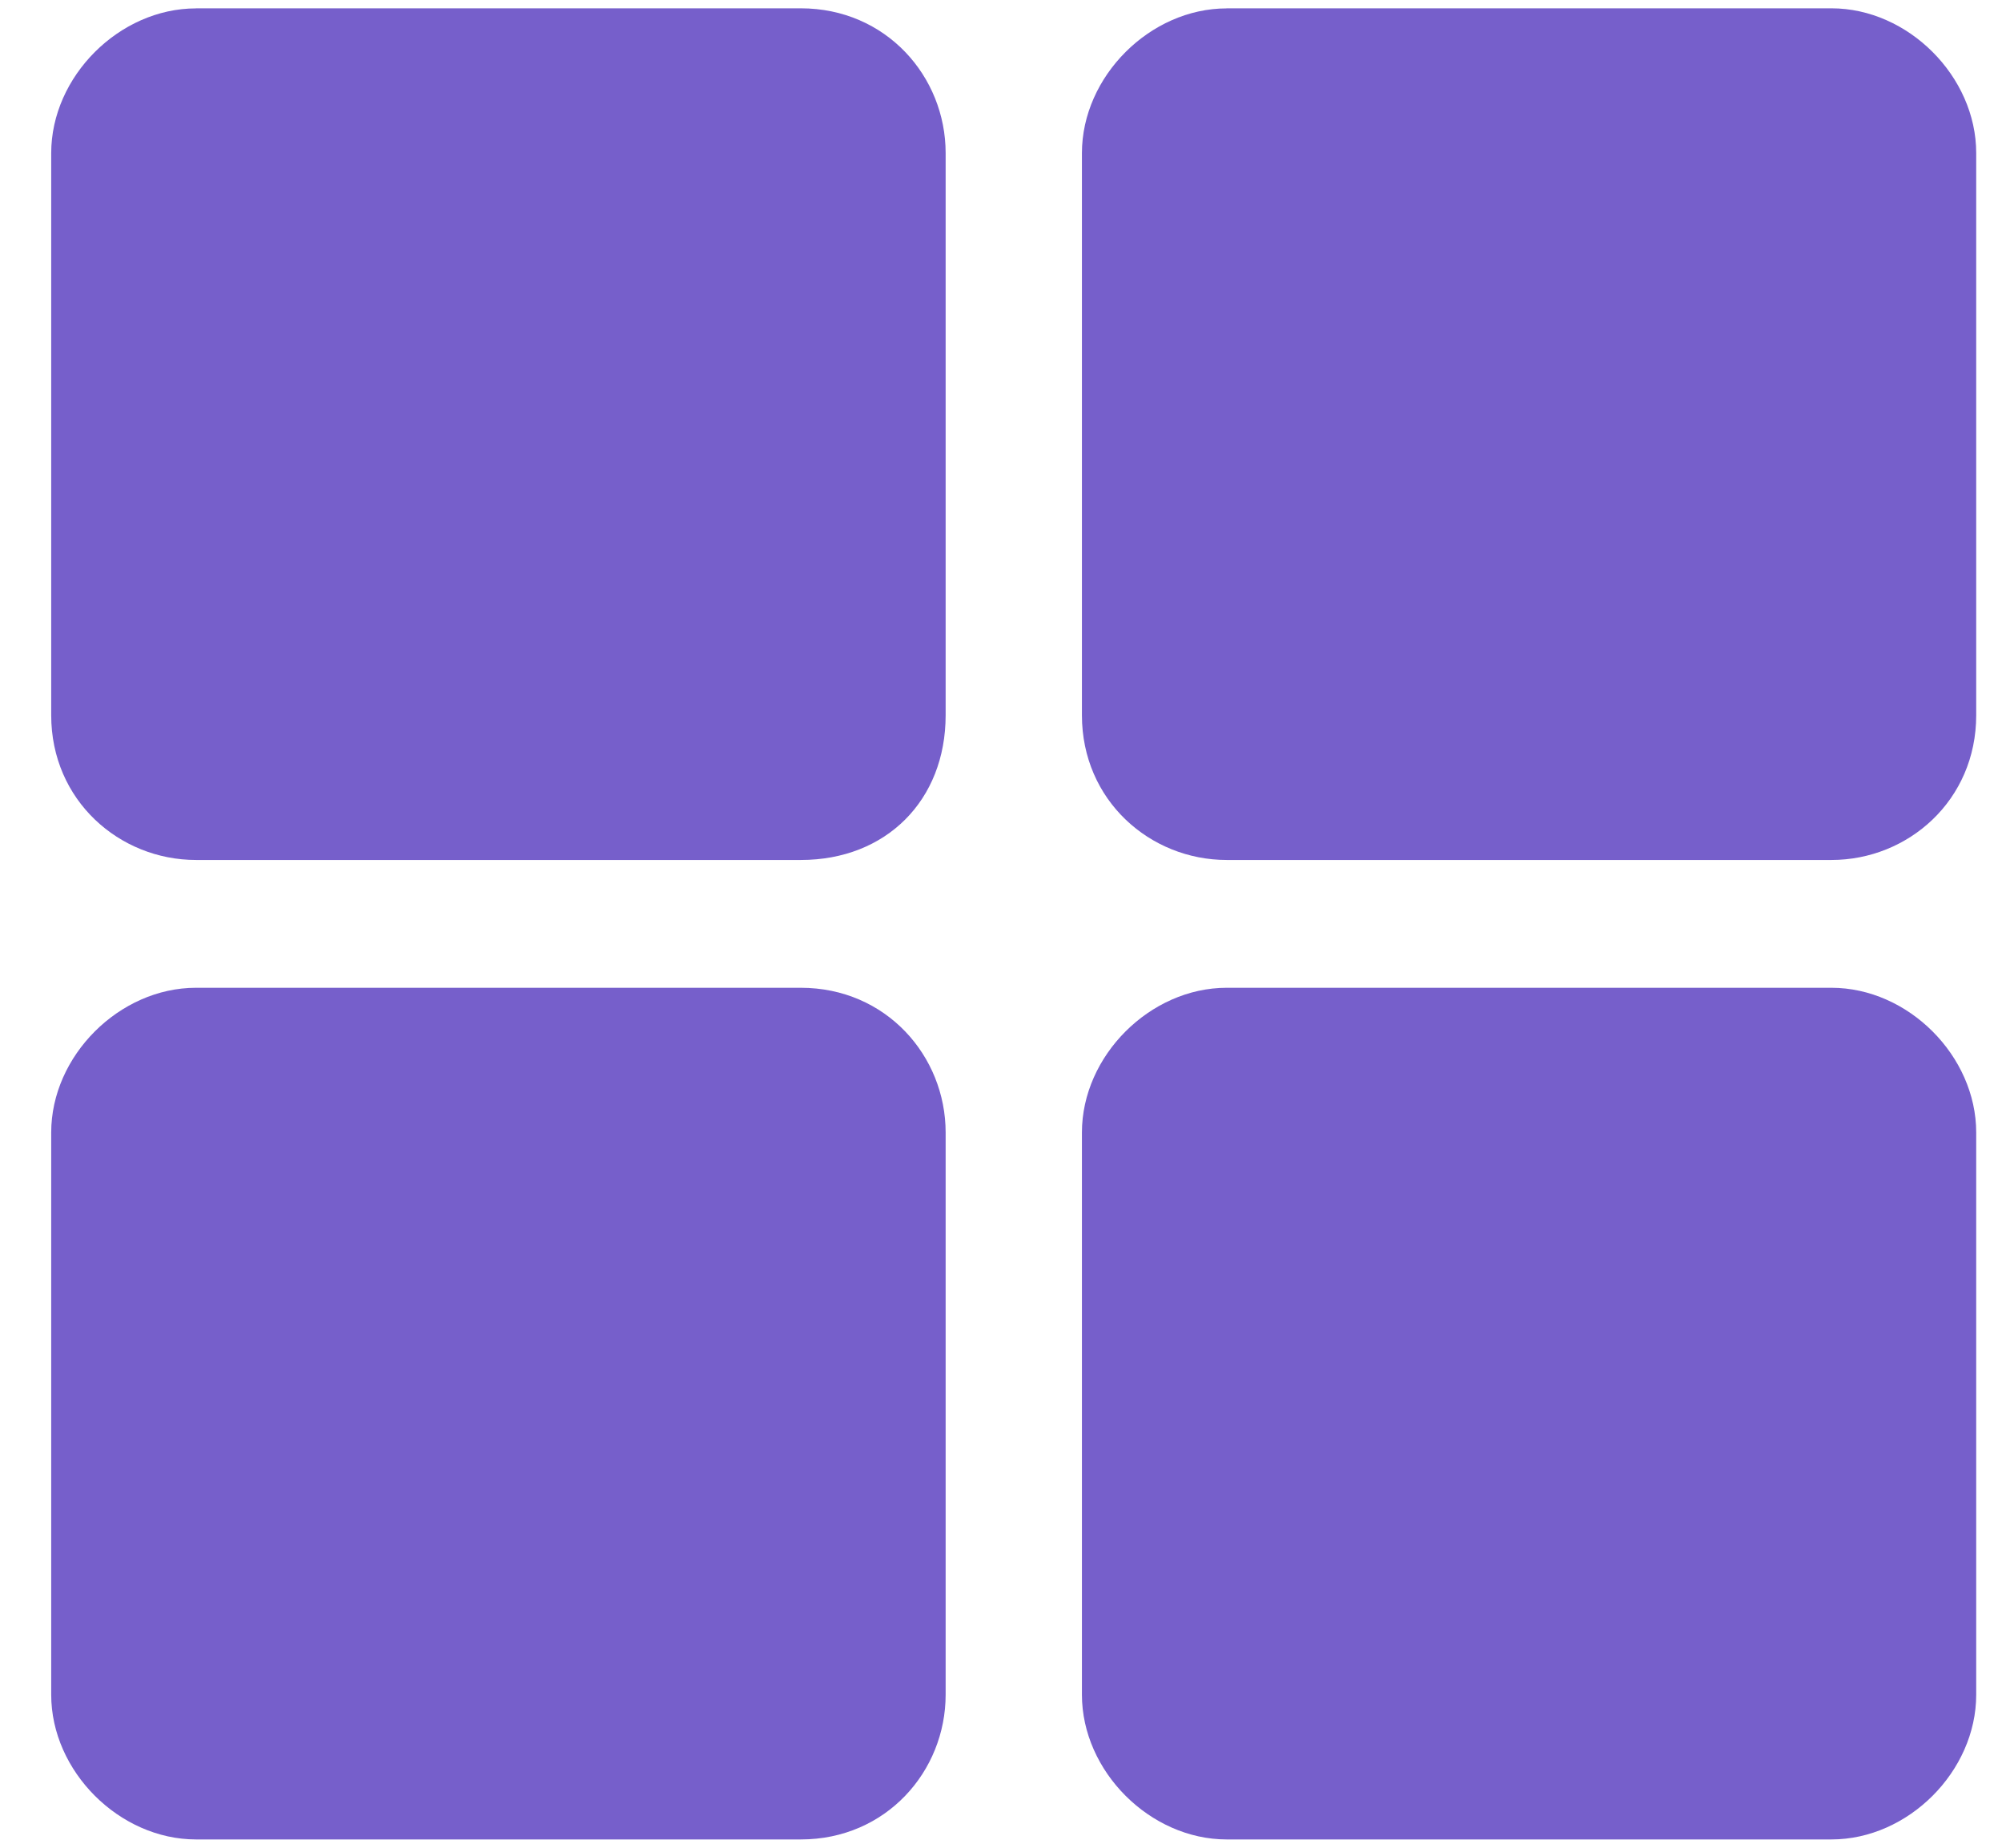 <svg xmlns="http://www.w3.org/2000/svg" width="26" height="24" fill="none">
  <g fill="#765FCB" fill-rule="evenodd" clip-rule="evenodd">
    <path d="M2.547.108H10.4c1.107 0 1.881.885 1.881 1.88V9.29c0 1.106-.774 1.88-1.88 1.88H2.546c-.996 0-1.881-.774-1.881-1.88V1.989c0-.996.885-1.88 1.88-1.88ZM15.931.108h7.854c.996 0 1.88.885 1.88 1.88V9.29c0 1.106-.884 1.88-1.88 1.88h-7.854c-.995 0-1.88-.774-1.88-1.88V1.989c0-.996.885-1.88 1.88-1.88ZM2.547 12.83H10.4c1.107 0 1.881.885 1.881 1.88v7.302c0 .995-.774 1.88-1.88 1.88H2.546c-.996 0-1.881-.885-1.881-1.88V14.71c0-.996.885-1.88 1.88-1.88ZM15.931 12.83h7.854c.996 0 1.88.885 1.88 1.88v7.302c0 .995-.884 1.88-1.88 1.88h-7.854c-.995 0-1.88-.885-1.88-1.88V14.71c0-.996.885-1.88 1.88-1.88Z"/>
  </g>
</svg>
